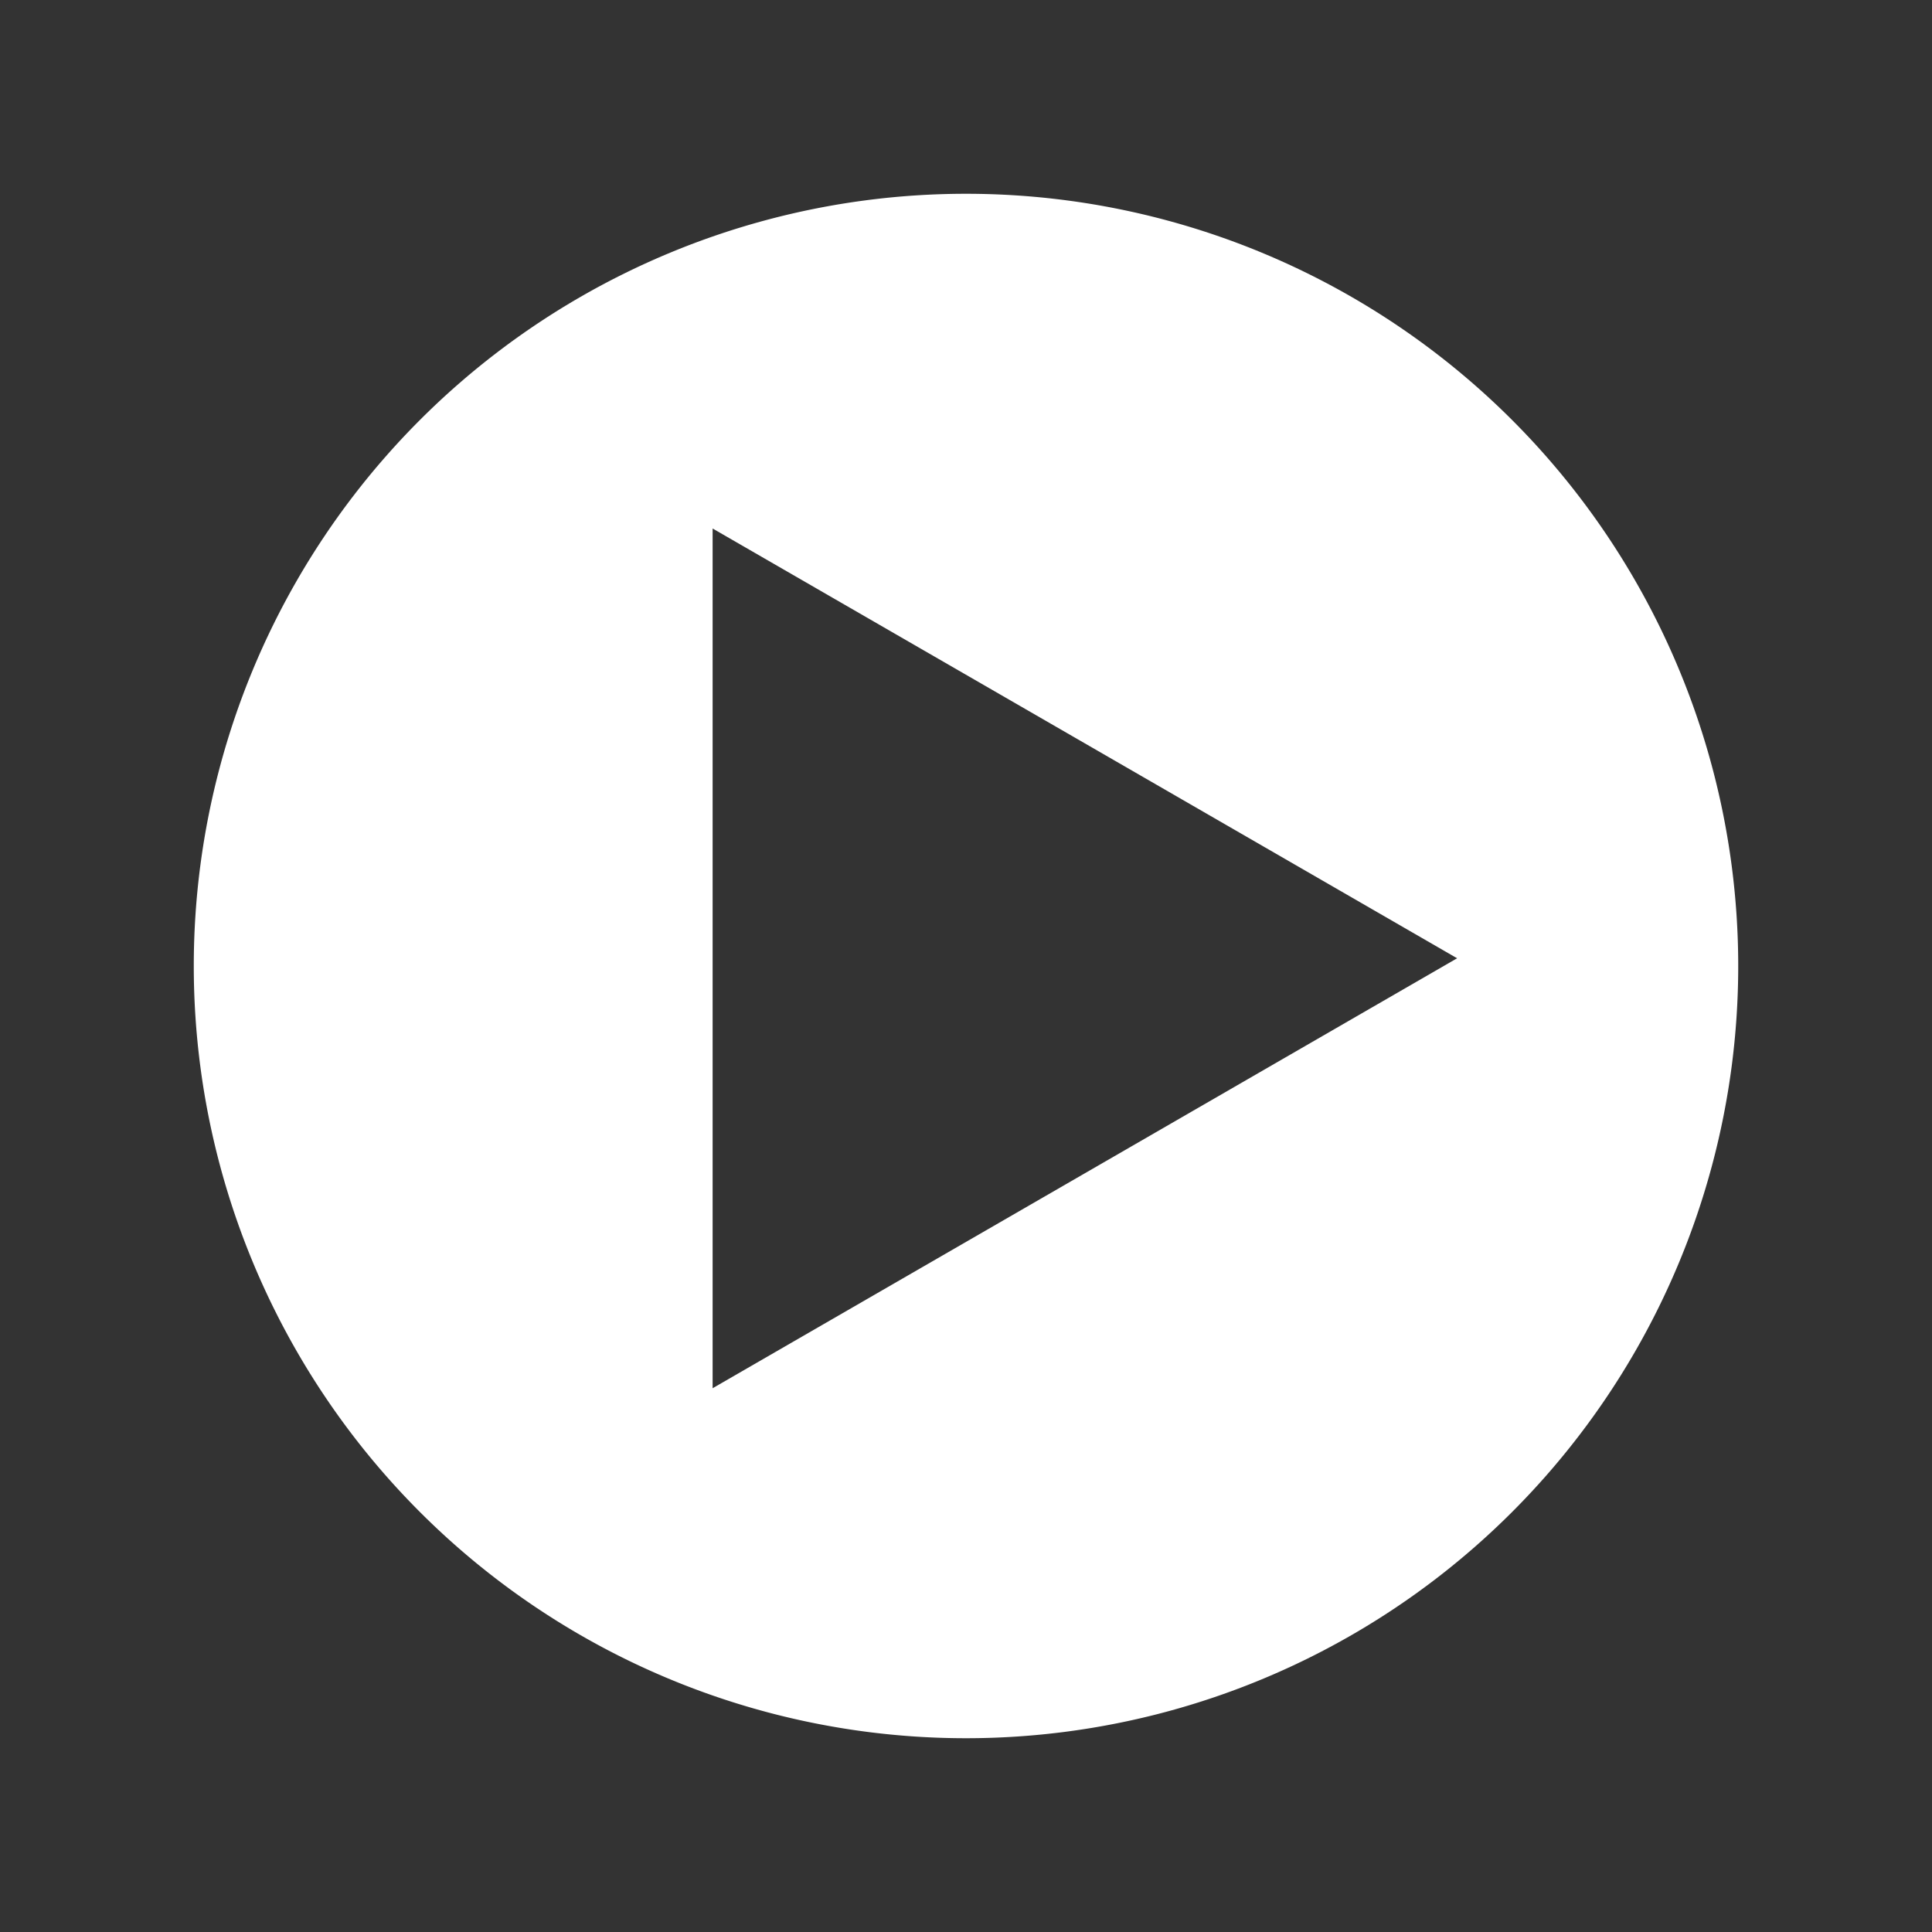 <?xml version="1.0" encoding="UTF-8" standalone="no"?>
<svg
   xmlns:dc="http://purl.org/dc/elements/1.1/"
   xmlns:cc="http://creativecommons.org/ns#"
   xmlns:rdf="http://www.w3.org/1999/02/22-rdf-syntax-ns#"
   xmlns:svg="http://www.w3.org/2000/svg"
   xmlns="http://www.w3.org/2000/svg"
   id="svg893"
   version="1.1"
   viewBox="0 0 1792 1792"
   height="20"
   width="20">
  <rect x="0" y="0" width="1792" height="1792" fill="#333333" stroke="none"/>
  <defs
     id="defs897" />
  <path
     transform="scale(89.6)"
     d="M 10 2.006 A 7.994 7.994 0 0 0 2.006 10 A 7.994 7.994 0 0 0 10 17.994 A 7.994 7.994 0 0 0 17.994 10 A 7.994 7.994 0 0 0 10 2.006 z M 7.377 5.471 L 11.23 7.695 L 15.084 9.92 L 11.23 12.146 L 7.377 14.371 L 7.377 9.92 L 7.377 5.471 z "
     style="fill:#ffffff;fill-opacity:1;stroke:none;stroke-width:9.68;stroke-linecap:round"
     id="path1570" />
</svg>
